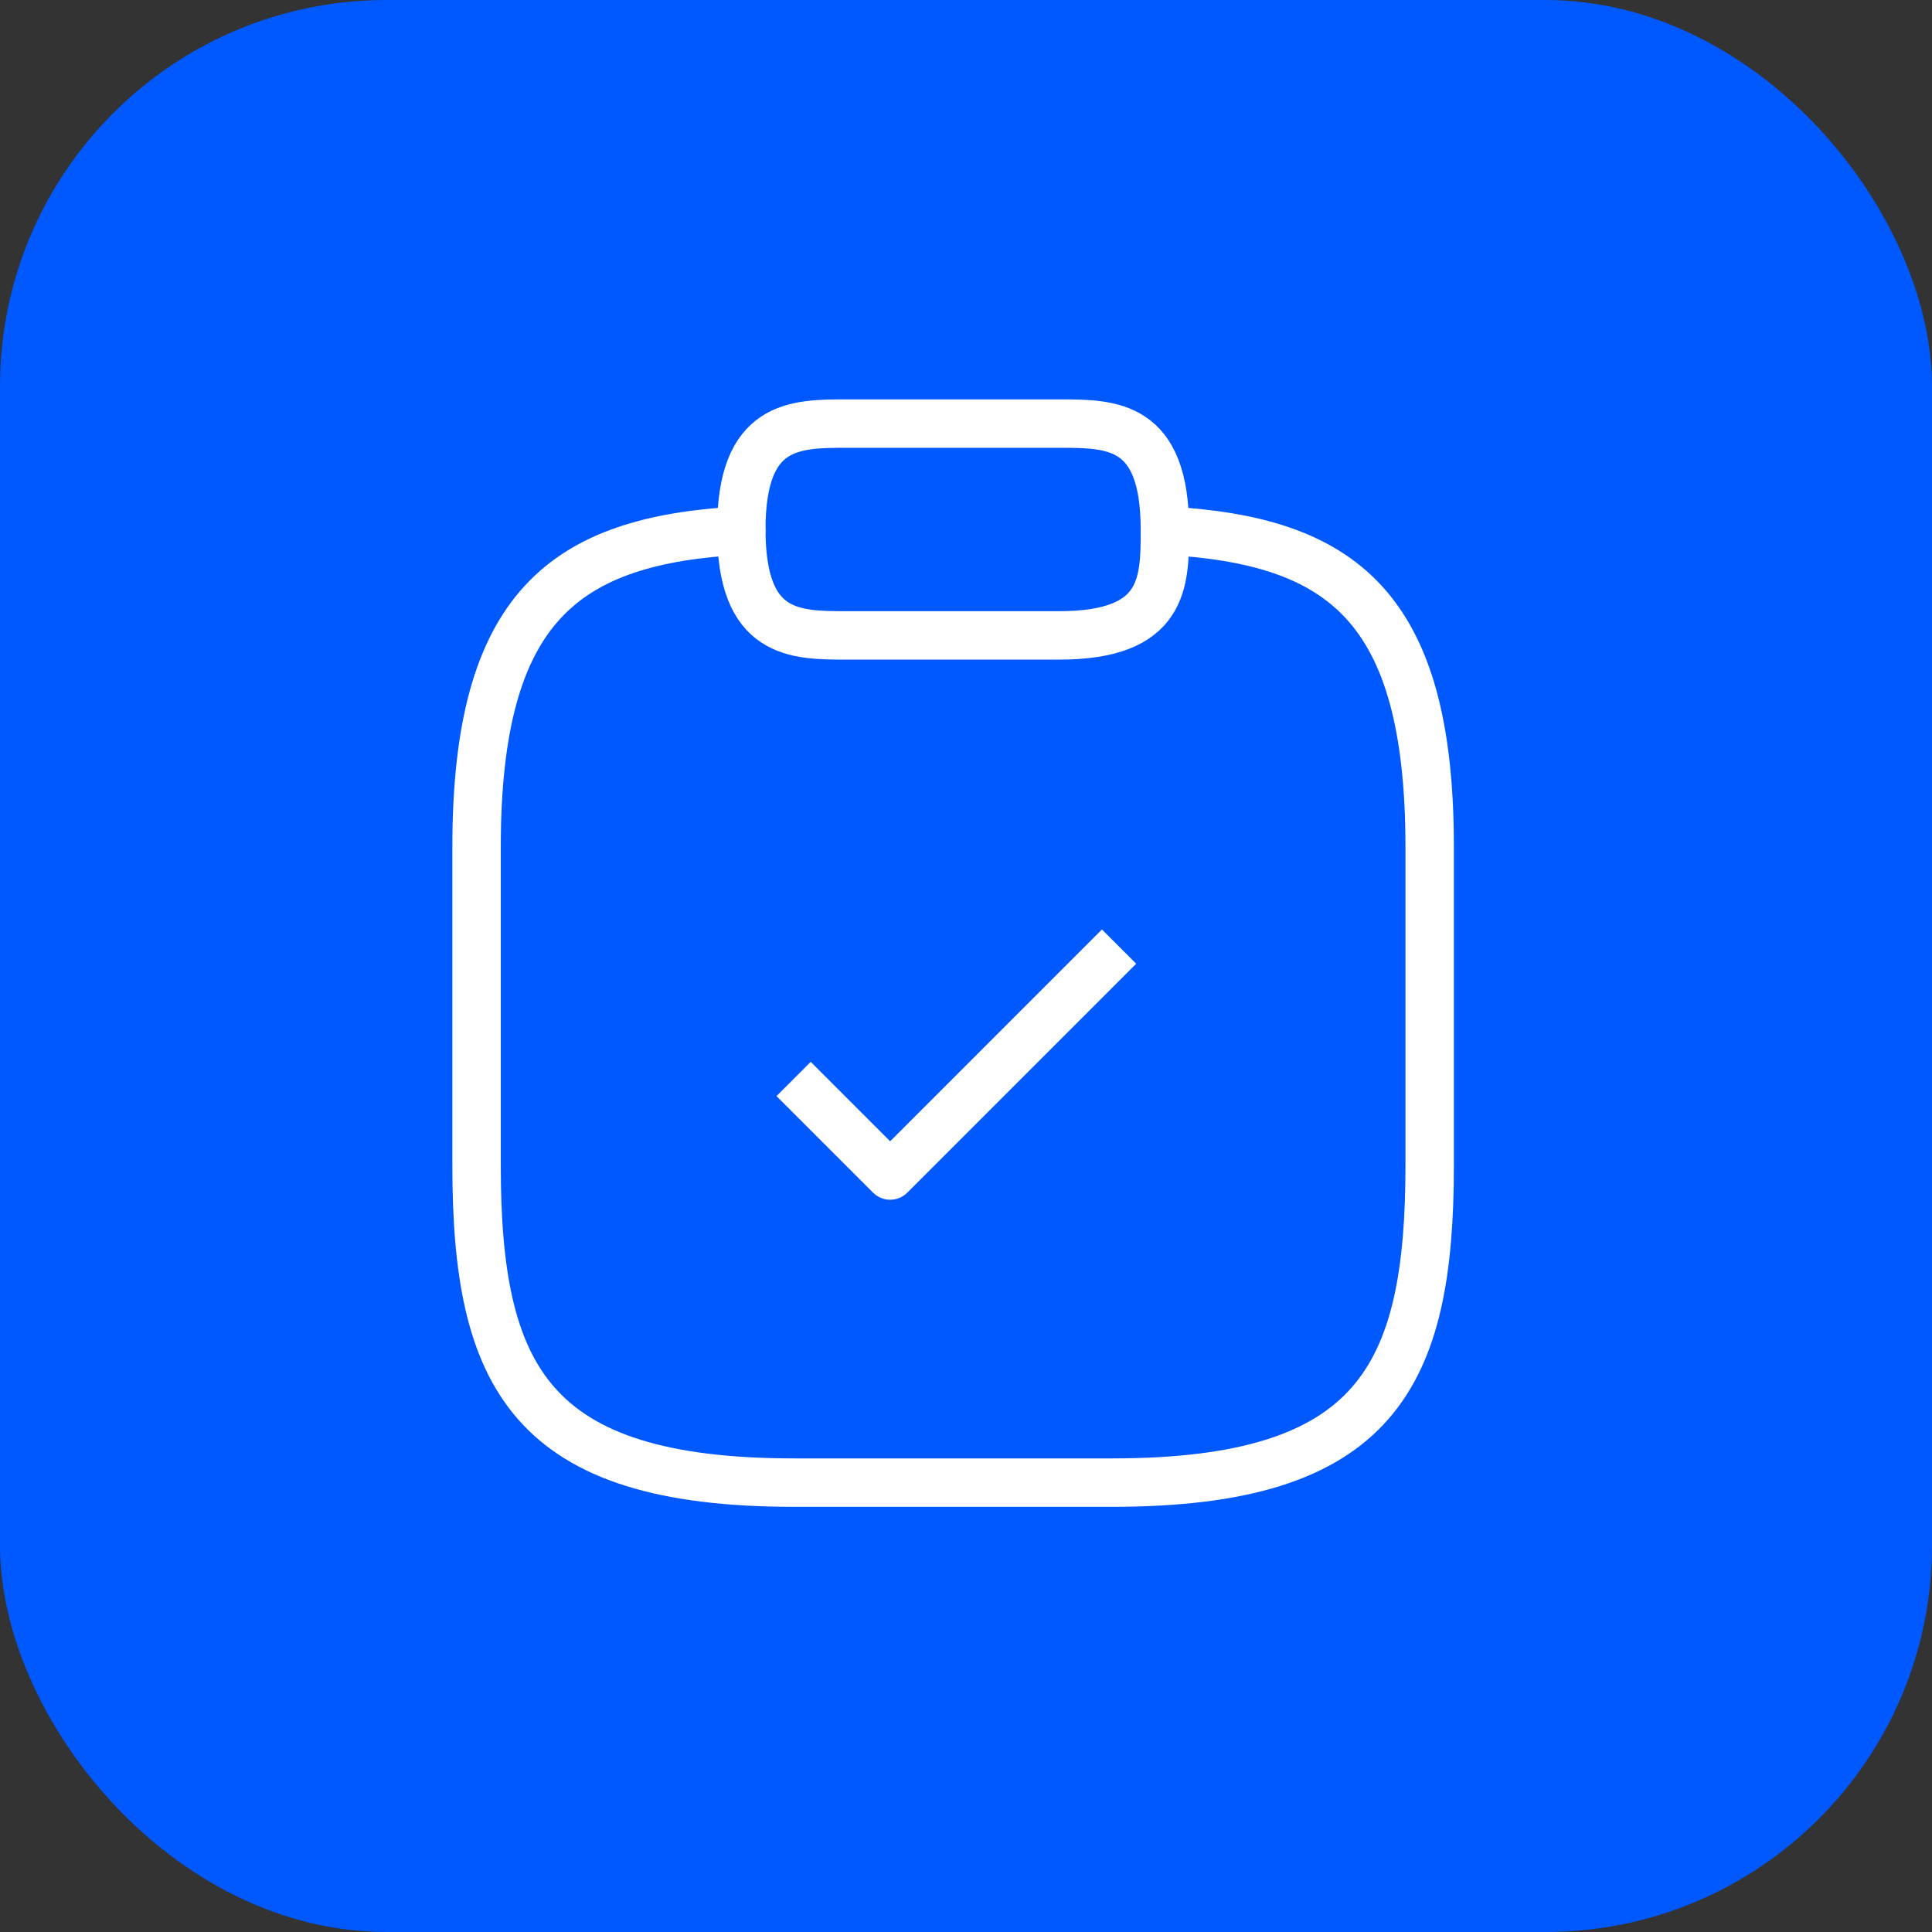 <?xml version="1.0" encoding="UTF-8"?>
<svg xmlns="http://www.w3.org/2000/svg" width="60" height="60" viewBox="0 0 60 60" fill="none">
  <rect x="0" y="0" width="60" height="60" fill="#333333" stroke="none"/>
  <rect width="60" height="60" rx="12" fill="#0058FF"></rect>
  <path d="M25.178 34.04L27.645 36.507L34.222 29.929" stroke="white" stroke-width="1.504" stroke-linecap="square" stroke-linejoin="round"></path>
  <path d="M26.311 19.733H32.888C36.177 19.733 36.177 18.089 36.177 16.444C36.177 13.155 34.533 13.155 32.888 13.155H26.311C24.666 13.155 23.022 13.155 23.022 16.444C23.022 19.733 24.666 19.733 26.311 19.733Z" stroke="white" stroke-width="1.504" stroke-miterlimit="10" stroke-linecap="round" stroke-linejoin="round"></path>
  <path d="M36.178 16.477C41.654 16.773 44.4 18.796 44.4 26.311V36.178C44.4 42.755 42.756 46.044 34.534 46.044H24.667C16.445 46.044 14.8 42.755 14.8 36.178V26.311C14.8 18.812 17.547 16.773 23.023 16.477" stroke="white" stroke-width="1.504" stroke-miterlimit="10" stroke-linecap="round" stroke-linejoin="round"></path>
</svg>
